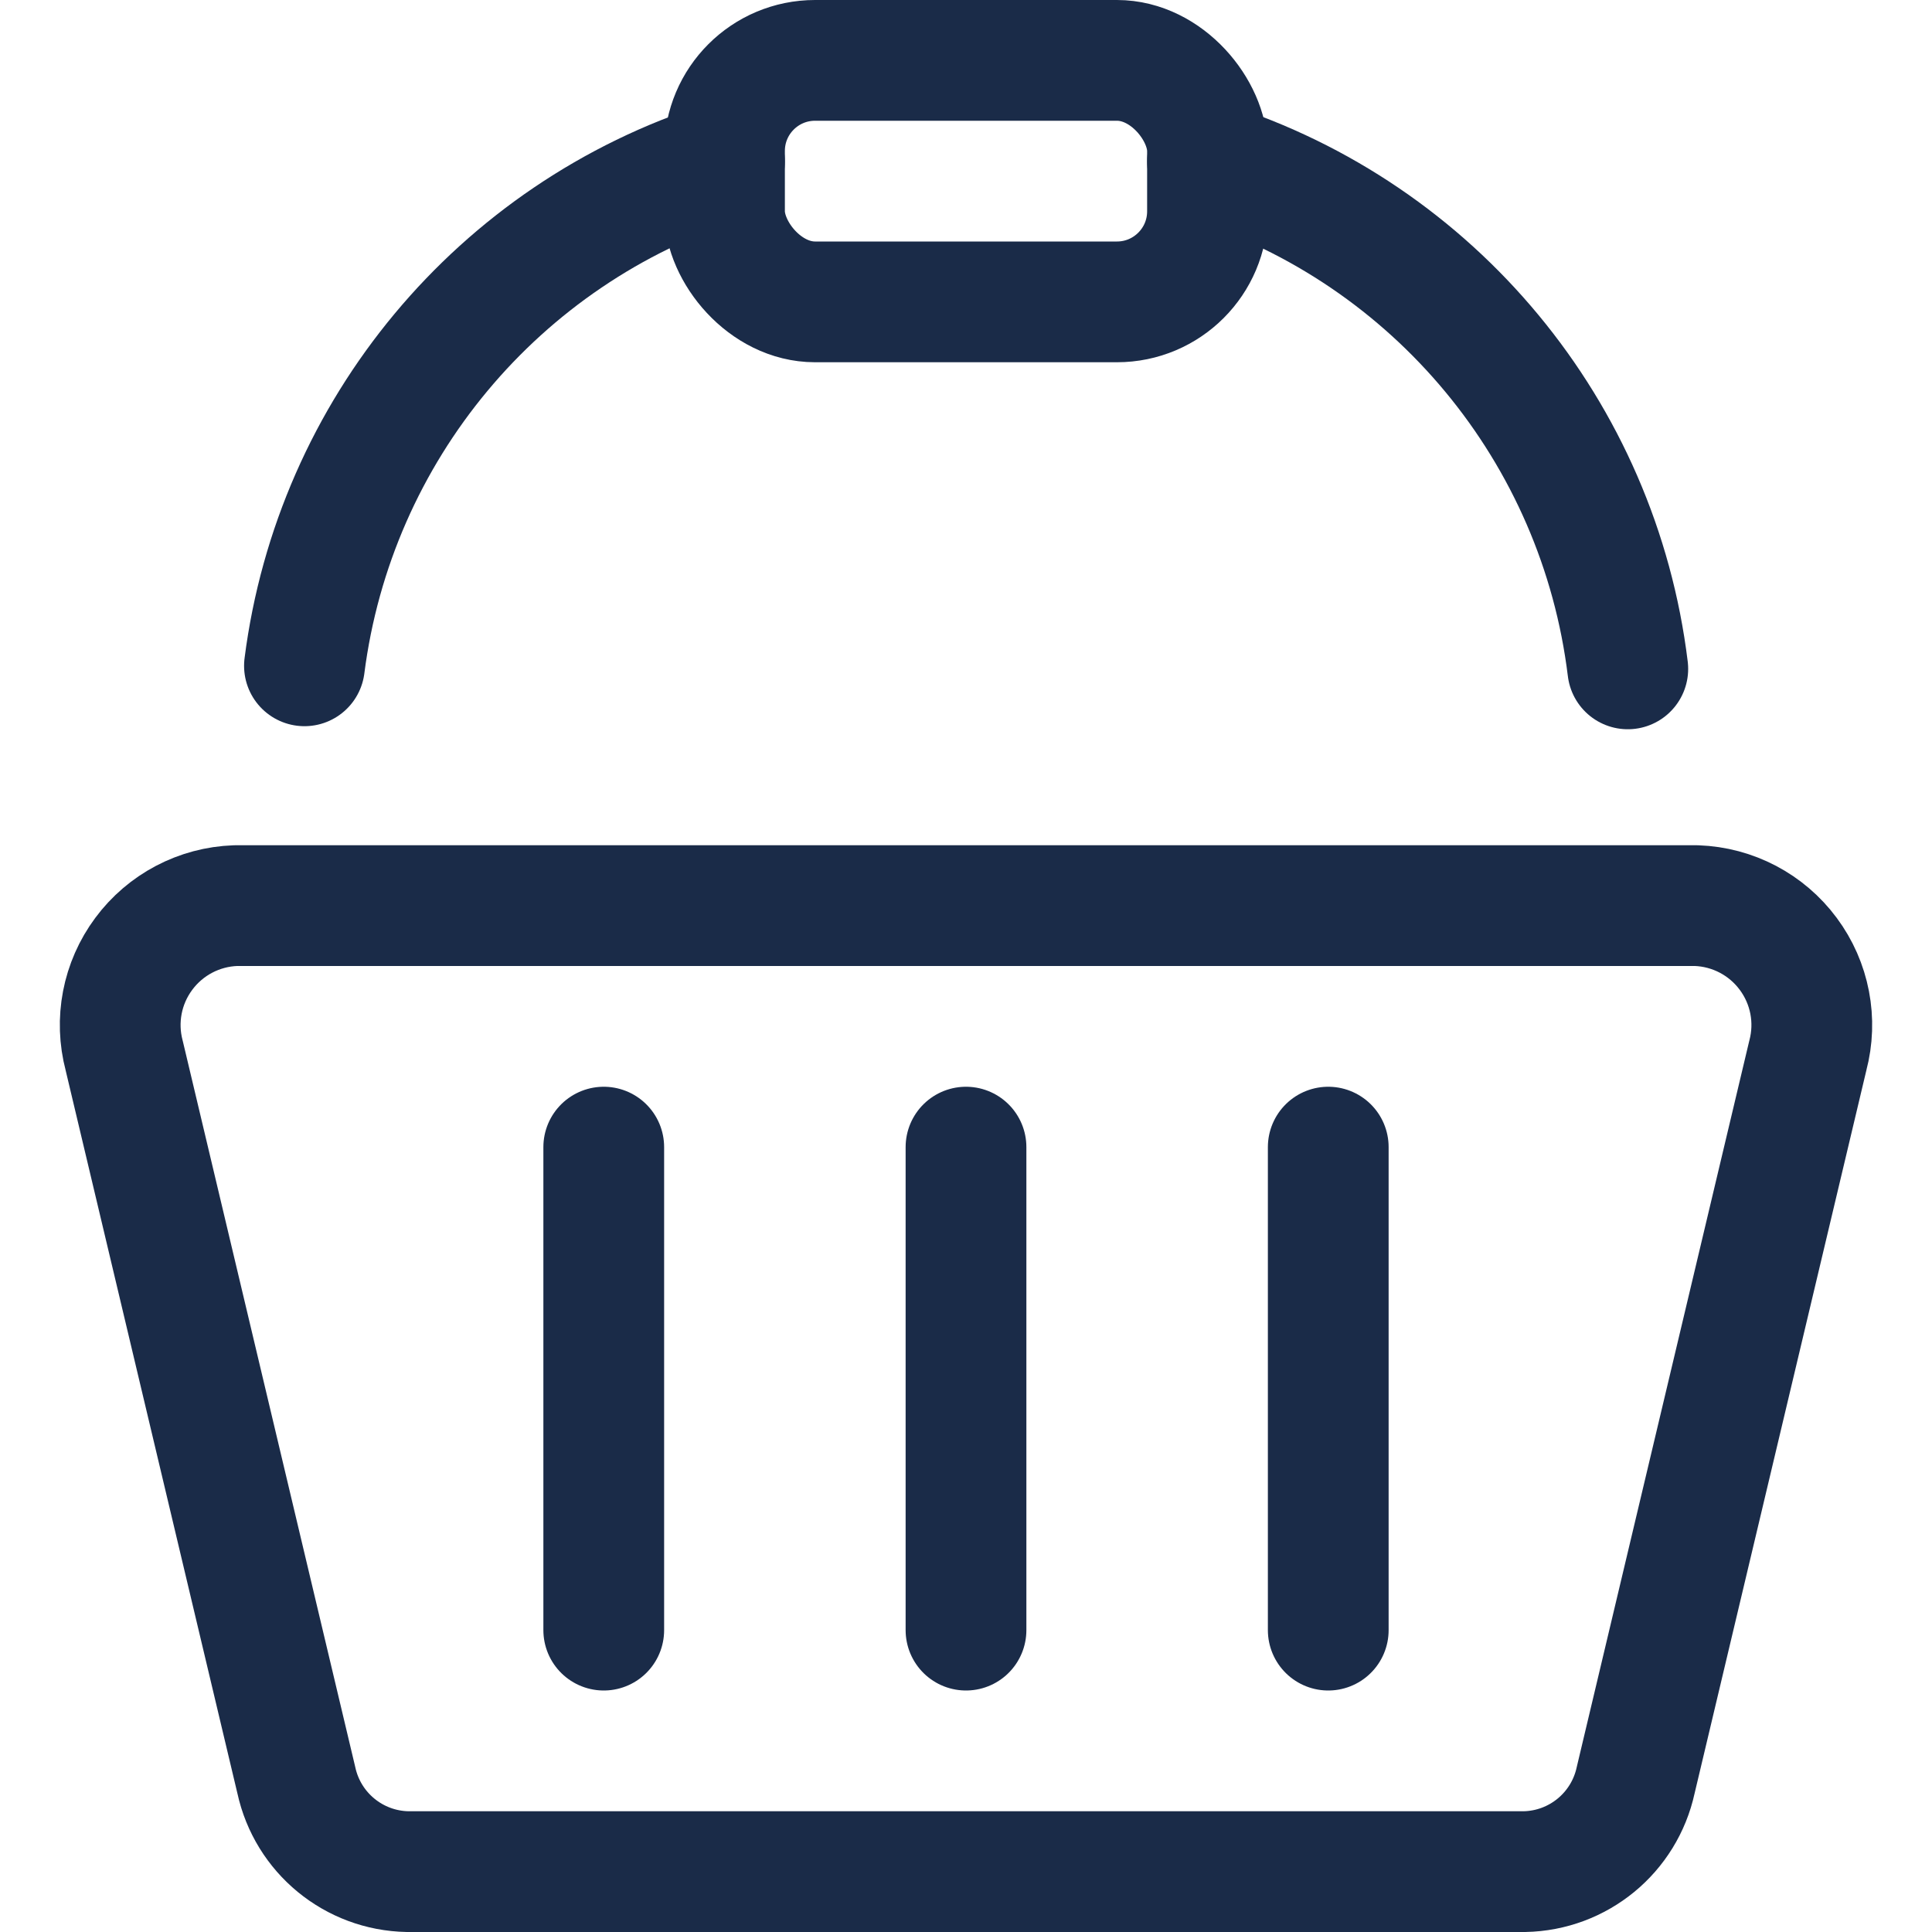 <svg width="26px" height="26px" viewBox="0 0 24 24" version="1.1" xmlns="http://www.w3.org/2000/svg" xmlns:xlink="http://www.w3.org/1999/xlink"> <desc>Created with Sketch.</desc> <defs></defs> <g id="ico_card" stroke="none" stroke-width="1" fill="none" fill-rule="evenodd" stroke-linecap="round" stroke-linejoin="round"> <g id="Group" transform="translate(1, 0)" stroke="#1A2B48" stroke-width="1.5"> <g id="shopping-basket-handle"> <path d="M17.936,23.25 L4.064,23.25 C3.395,23.238 2.823,22.768 2.681,22.114 L0.543,13.114 C0.427,12.677 0.516,12.212 0.786,11.849 C1.055,11.486 1.474,11.266 1.926,11.25 L20.074,11.25 C20.526,11.266 20.945,11.486 21.214,11.849 C21.484,12.212 21.573,12.677 21.457,13.114 L19.319,22.114 C19.177,22.768 18.605,23.238 17.936,23.25 Z" id="Shape"></path> <path d="M6.5,14.25 L6.5,20.25" id="Shape"></path> <path d="M11,14.25 L11,20.25" id="Shape"></path> <path d="M15.5,14.25 L15.5,20.25" id="Shape"></path> <path d="M8,2.006 C5.191,2.902 3.156,5.346 2.782,8.271" id="Shape"></path> <path d="M19.221,8.309 C18.862,5.368 16.823,2.906 14,2.006" id="Shape"></path> <rect id="Rectangle-path" x="8" y="0.75" width="6" height="3" rx="1.125"></rect> </g> </g> </g> </svg>